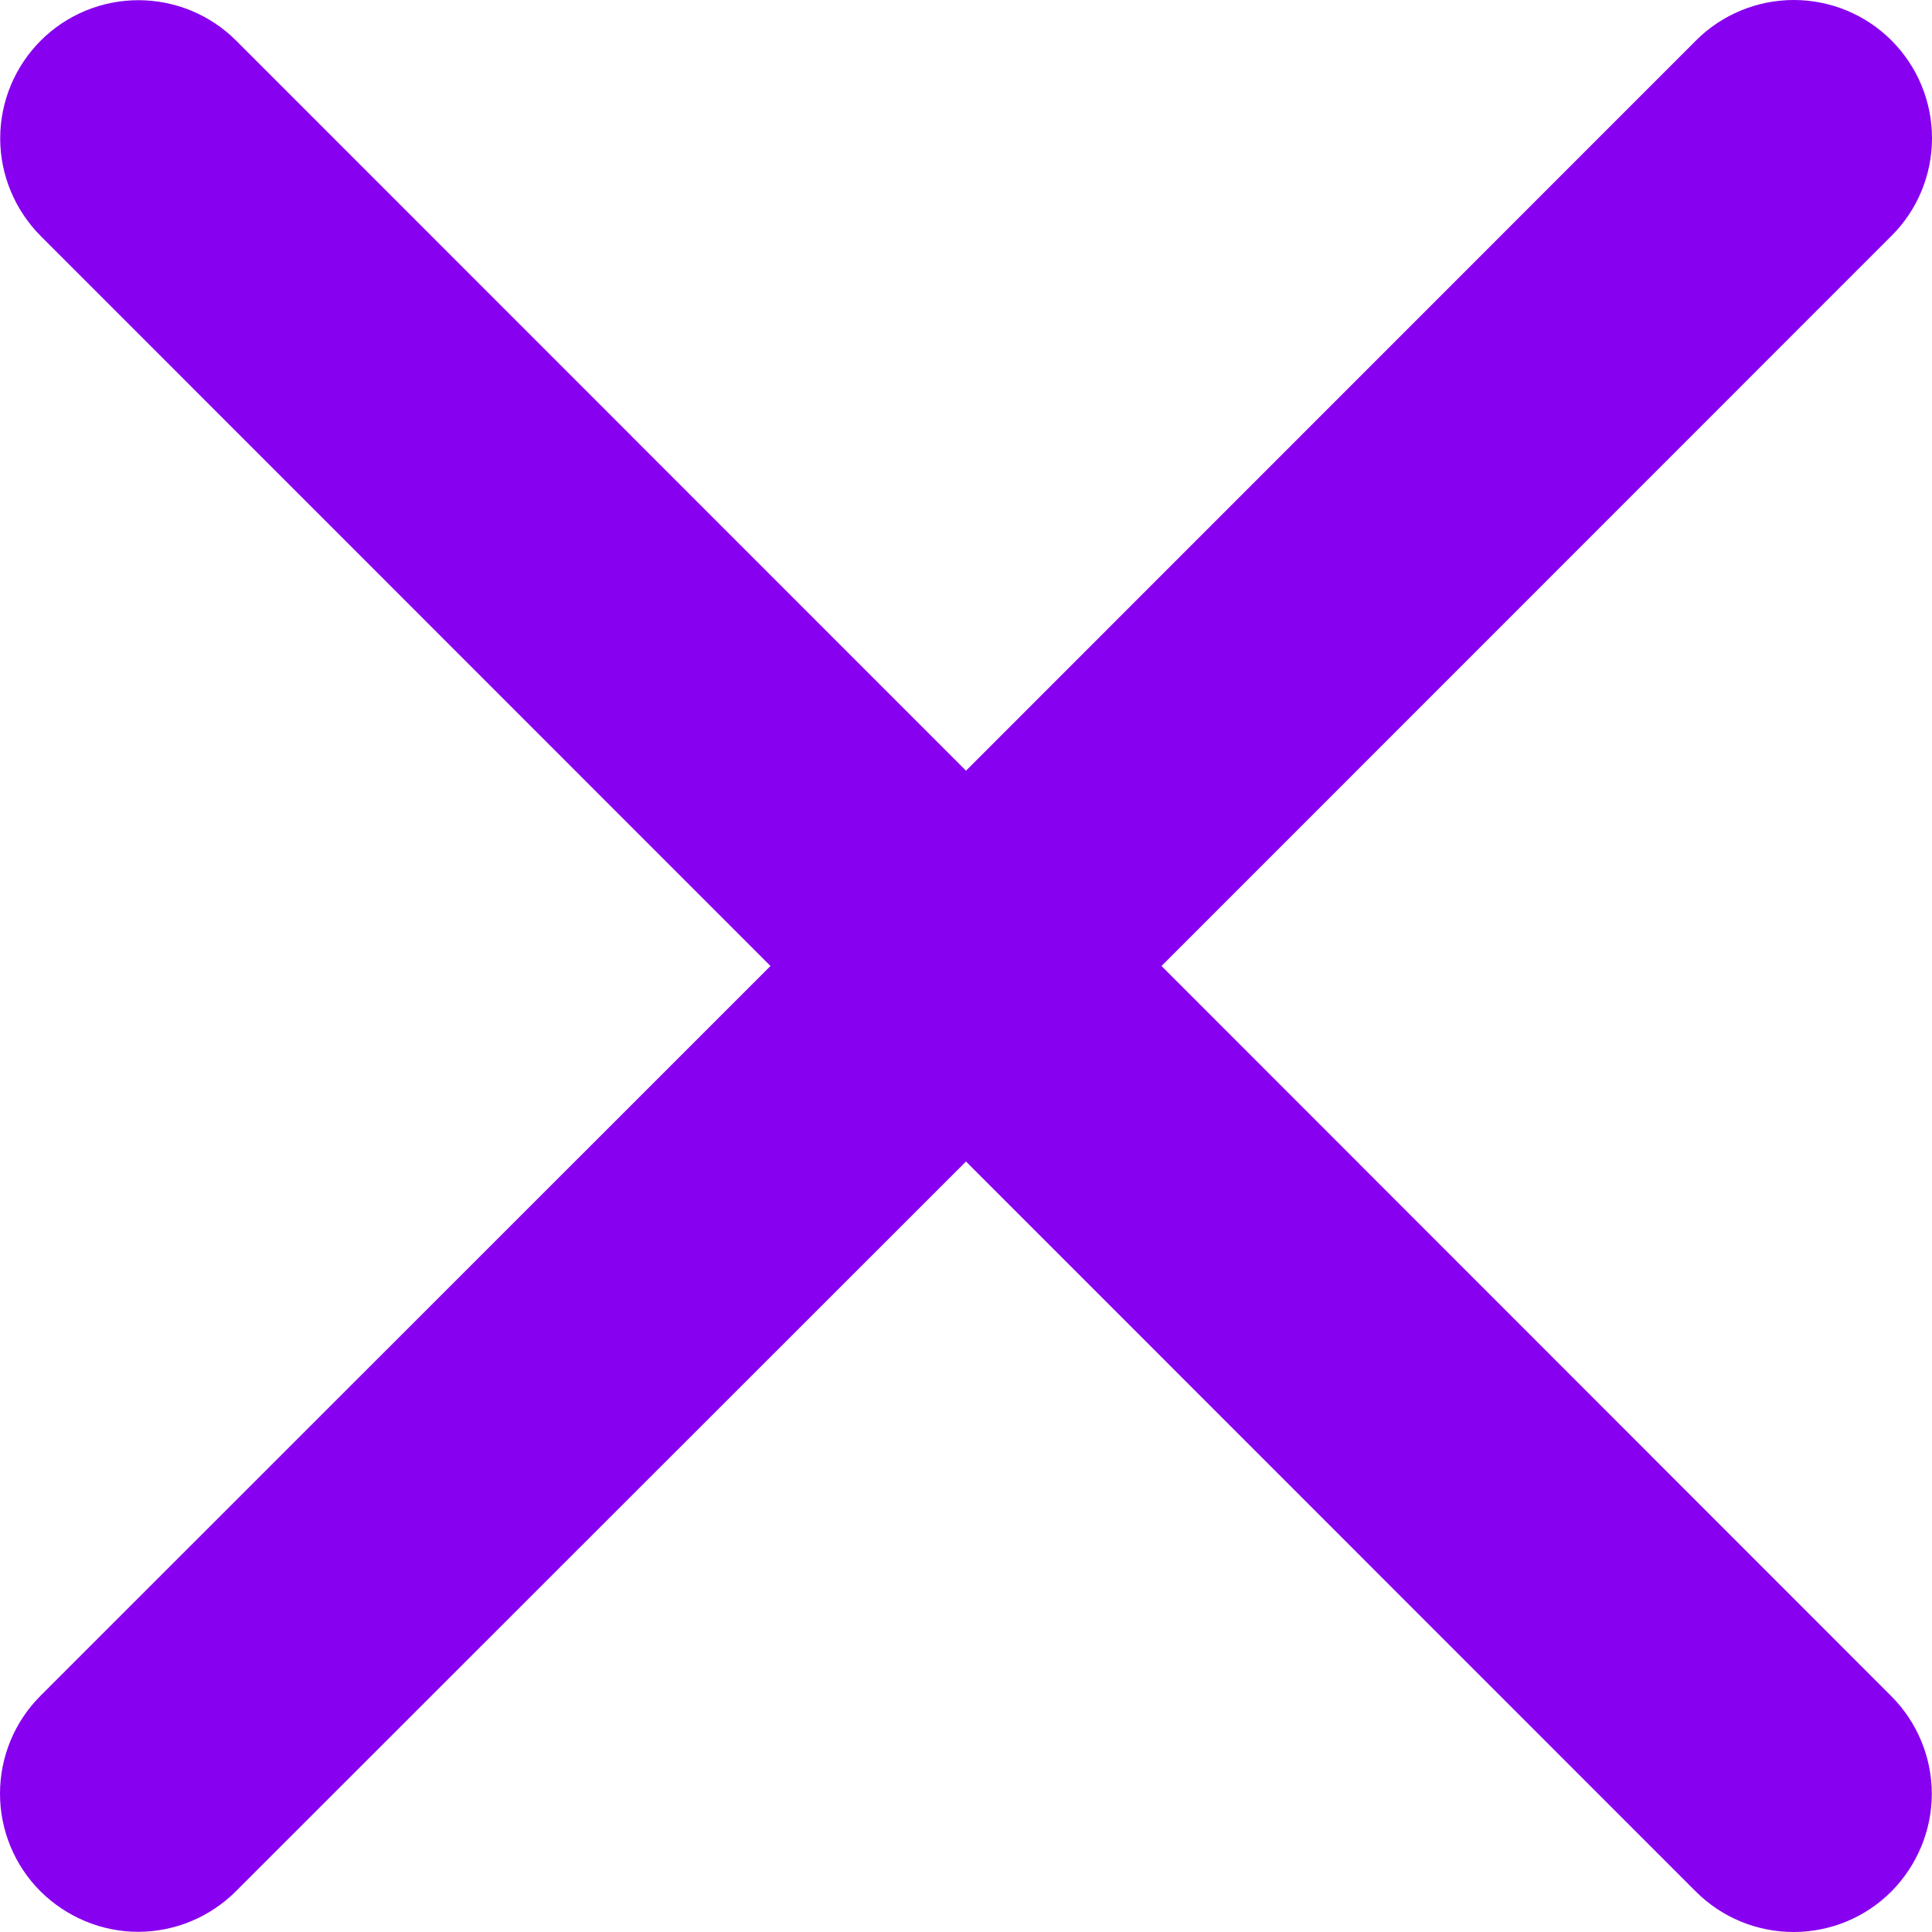 <svg width="10" height="10" viewBox="0 0 10 10" fill="none" xmlns="http://www.w3.org/2000/svg">
<path d="M9.789 8.779C9.923 8.913 9.999 9.095 9.999 9.285C9.999 9.474 9.923 9.656 9.789 9.791C9.655 9.925 9.473 10 9.284 10C9.094 10 8.912 9.925 8.778 9.791L5 6.012L1.221 9.789C1.087 9.923 0.905 9.999 0.715 9.999C0.526 9.999 0.344 9.923 0.209 9.789C0.075 9.655 2.82674e-09 9.473 0 9.284C-2.82674e-09 9.094 0.075 8.912 0.209 8.778L3.988 5L0.211 1.222C0.077 1.087 0.001 0.906 0.001 0.716C0.001 0.526 0.077 0.344 0.211 0.21C0.345 0.076 0.527 0.001 0.716 0.001C0.906 0.001 1.088 0.076 1.222 0.21L5 3.989L8.779 0.209C8.913 0.075 9.095 -3.1602e-09 9.285 0C9.474 3.1602e-09 9.656 0.075 9.79 0.209C9.925 0.344 10 0.526 10 0.715C10 0.905 9.925 1.087 9.79 1.221L6.012 5L9.789 8.779Z" fill="#8800F0"/>
</svg>